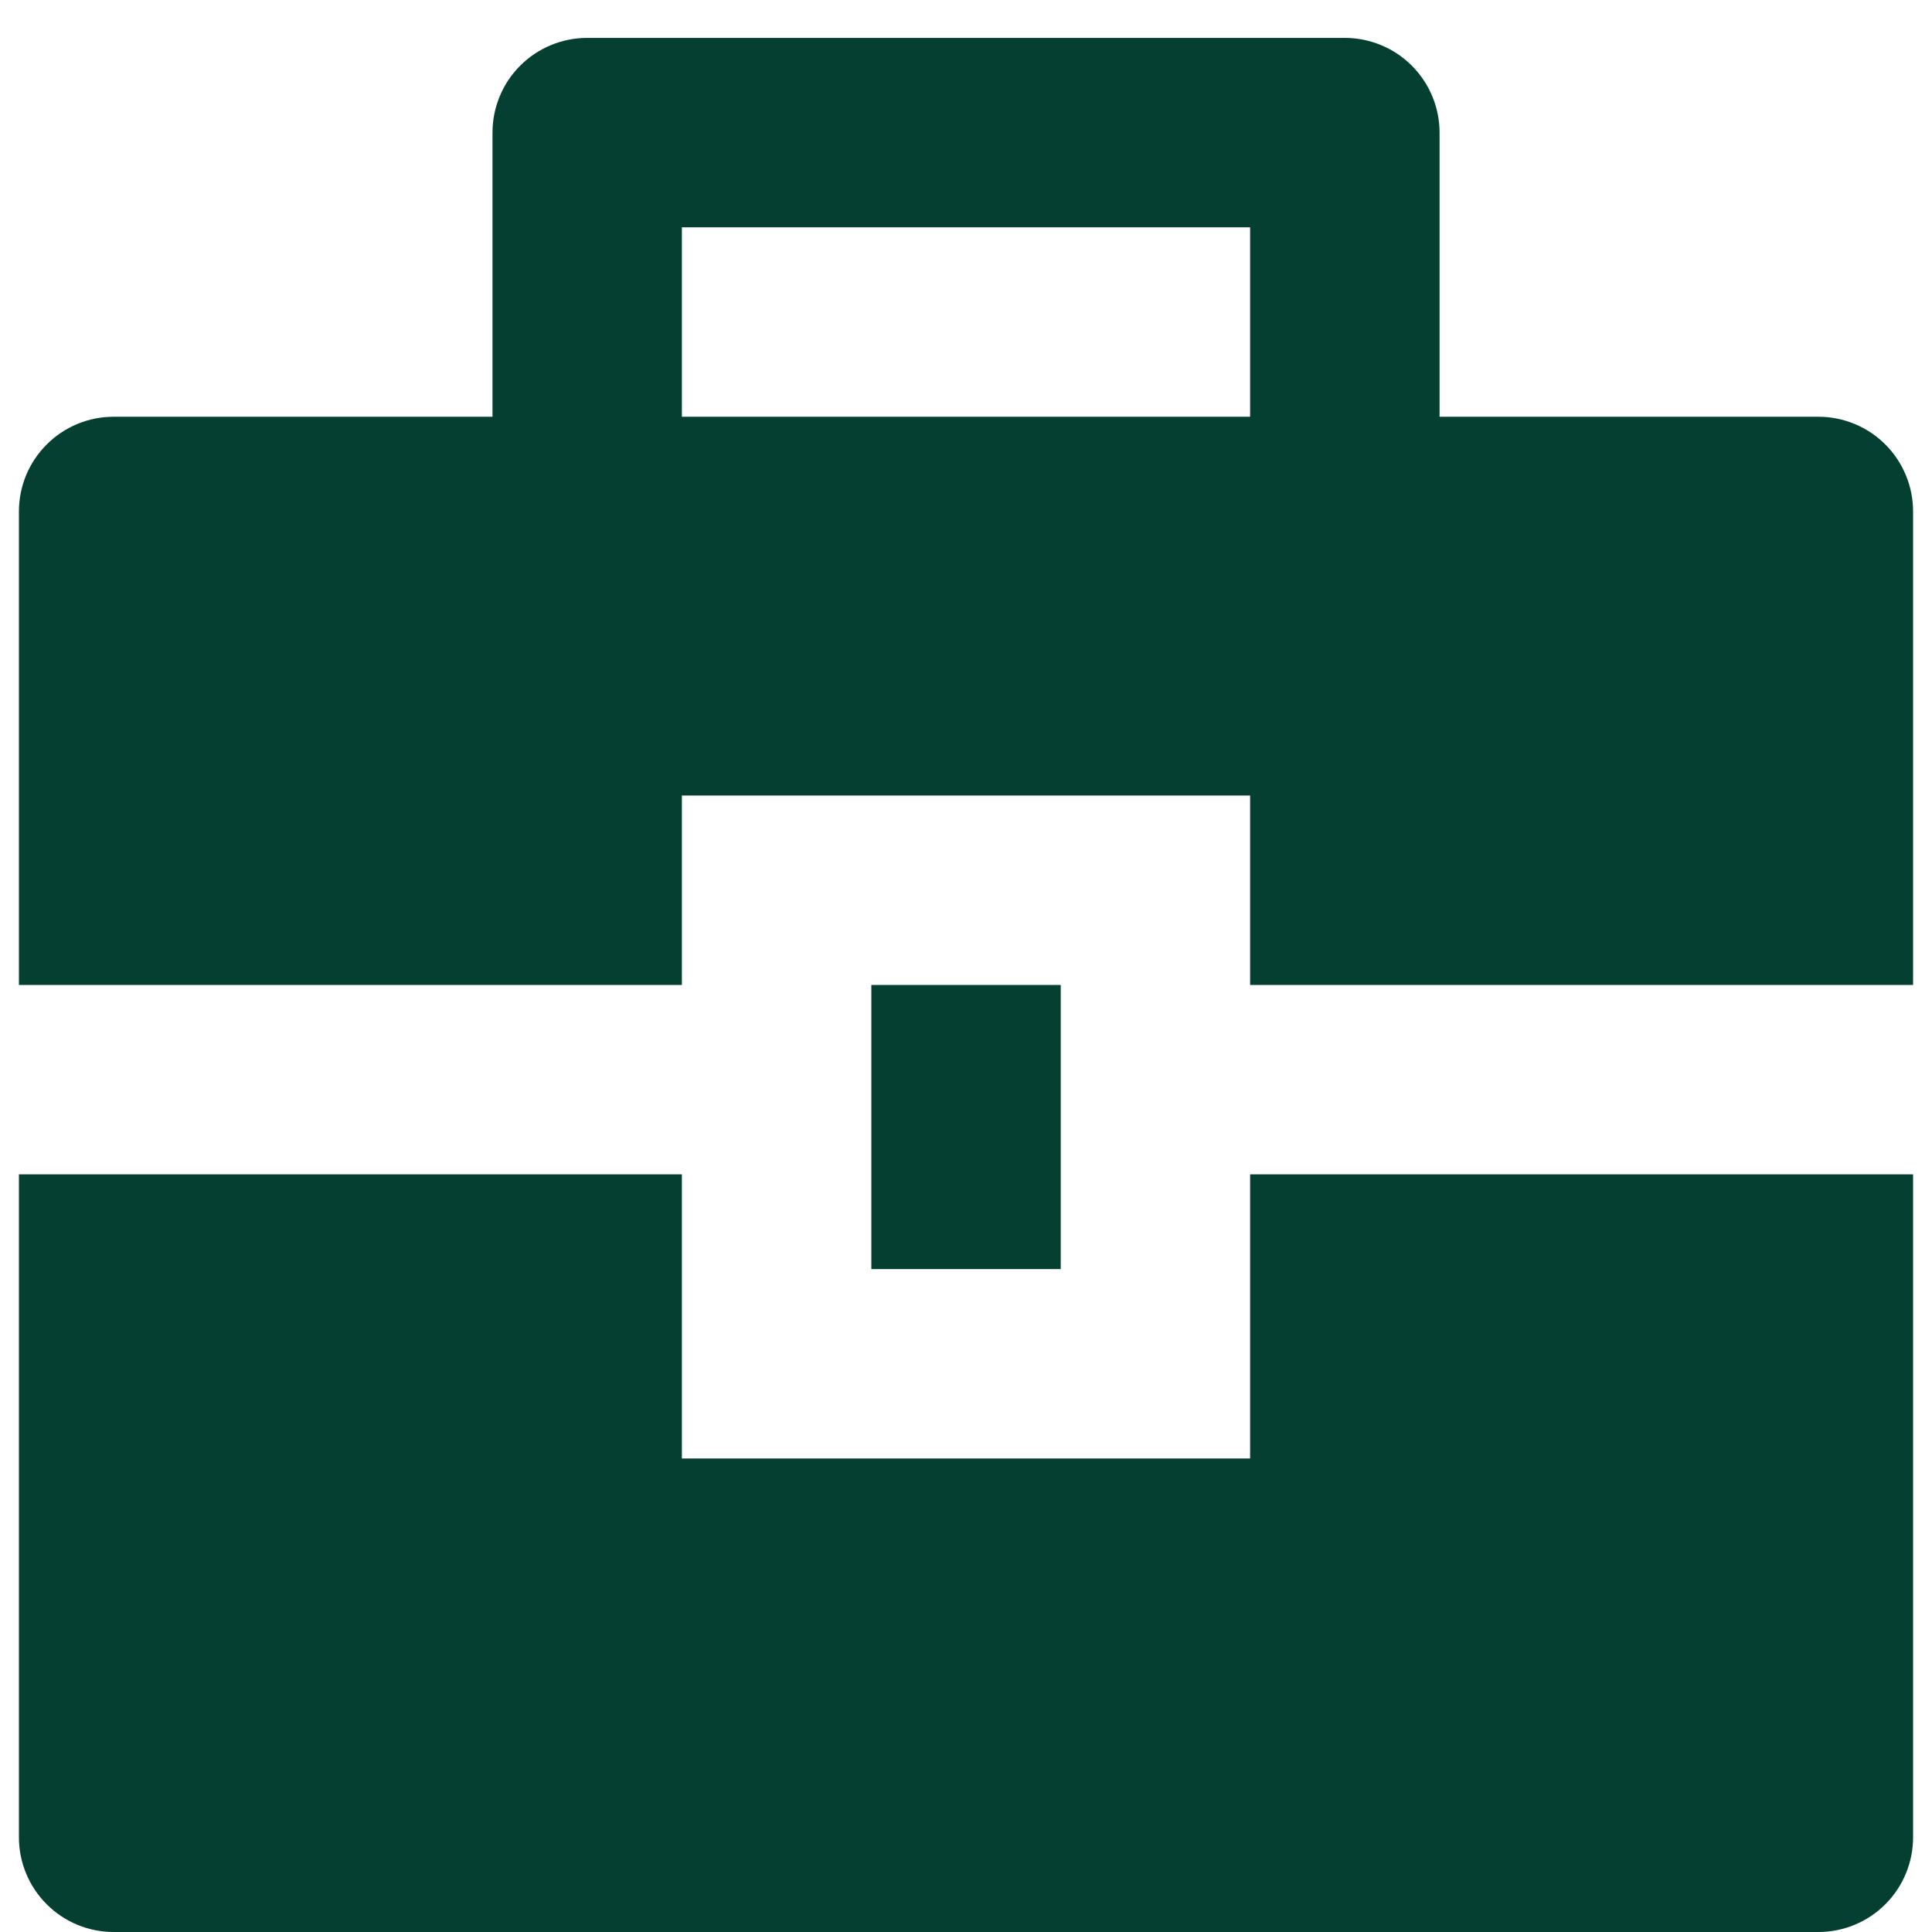 <svg width="34" height="34" viewBox="0 0 34 34" fill="none" xmlns="http://www.w3.org/2000/svg">
<path d="M12 20.667V25.667H22V20.667H33.667V32.334C33.667 32.776 33.491 33.2 33.179 33.512C32.866 33.825 32.442 34 32 34H2C1.558 34 1.134 33.825 0.822 33.512C0.509 33.2 0.333 32.776 0.333 32.334V20.667H12ZM15.334 17.334H18.667V22.334H15.334V17.334ZM8.667 7.334V2.334C8.667 1.892 8.842 1.468 9.155 1.155C9.468 0.843 9.891 0.667 10.334 0.667H23.667C24.109 0.667 24.533 0.843 24.845 1.155C25.158 1.468 25.334 1.892 25.334 2.334V7.334H32C32.442 7.334 32.866 7.509 33.179 7.822C33.491 8.134 33.667 8.558 33.667 9V17.334H22V14H12V17.334H0.333V9C0.333 8.558 0.509 8.134 0.822 7.822C1.134 7.509 1.558 7.334 2 7.334H8.667ZM12 4V7.334H22V4H12Z" fill="#043F32"/>
</svg>
